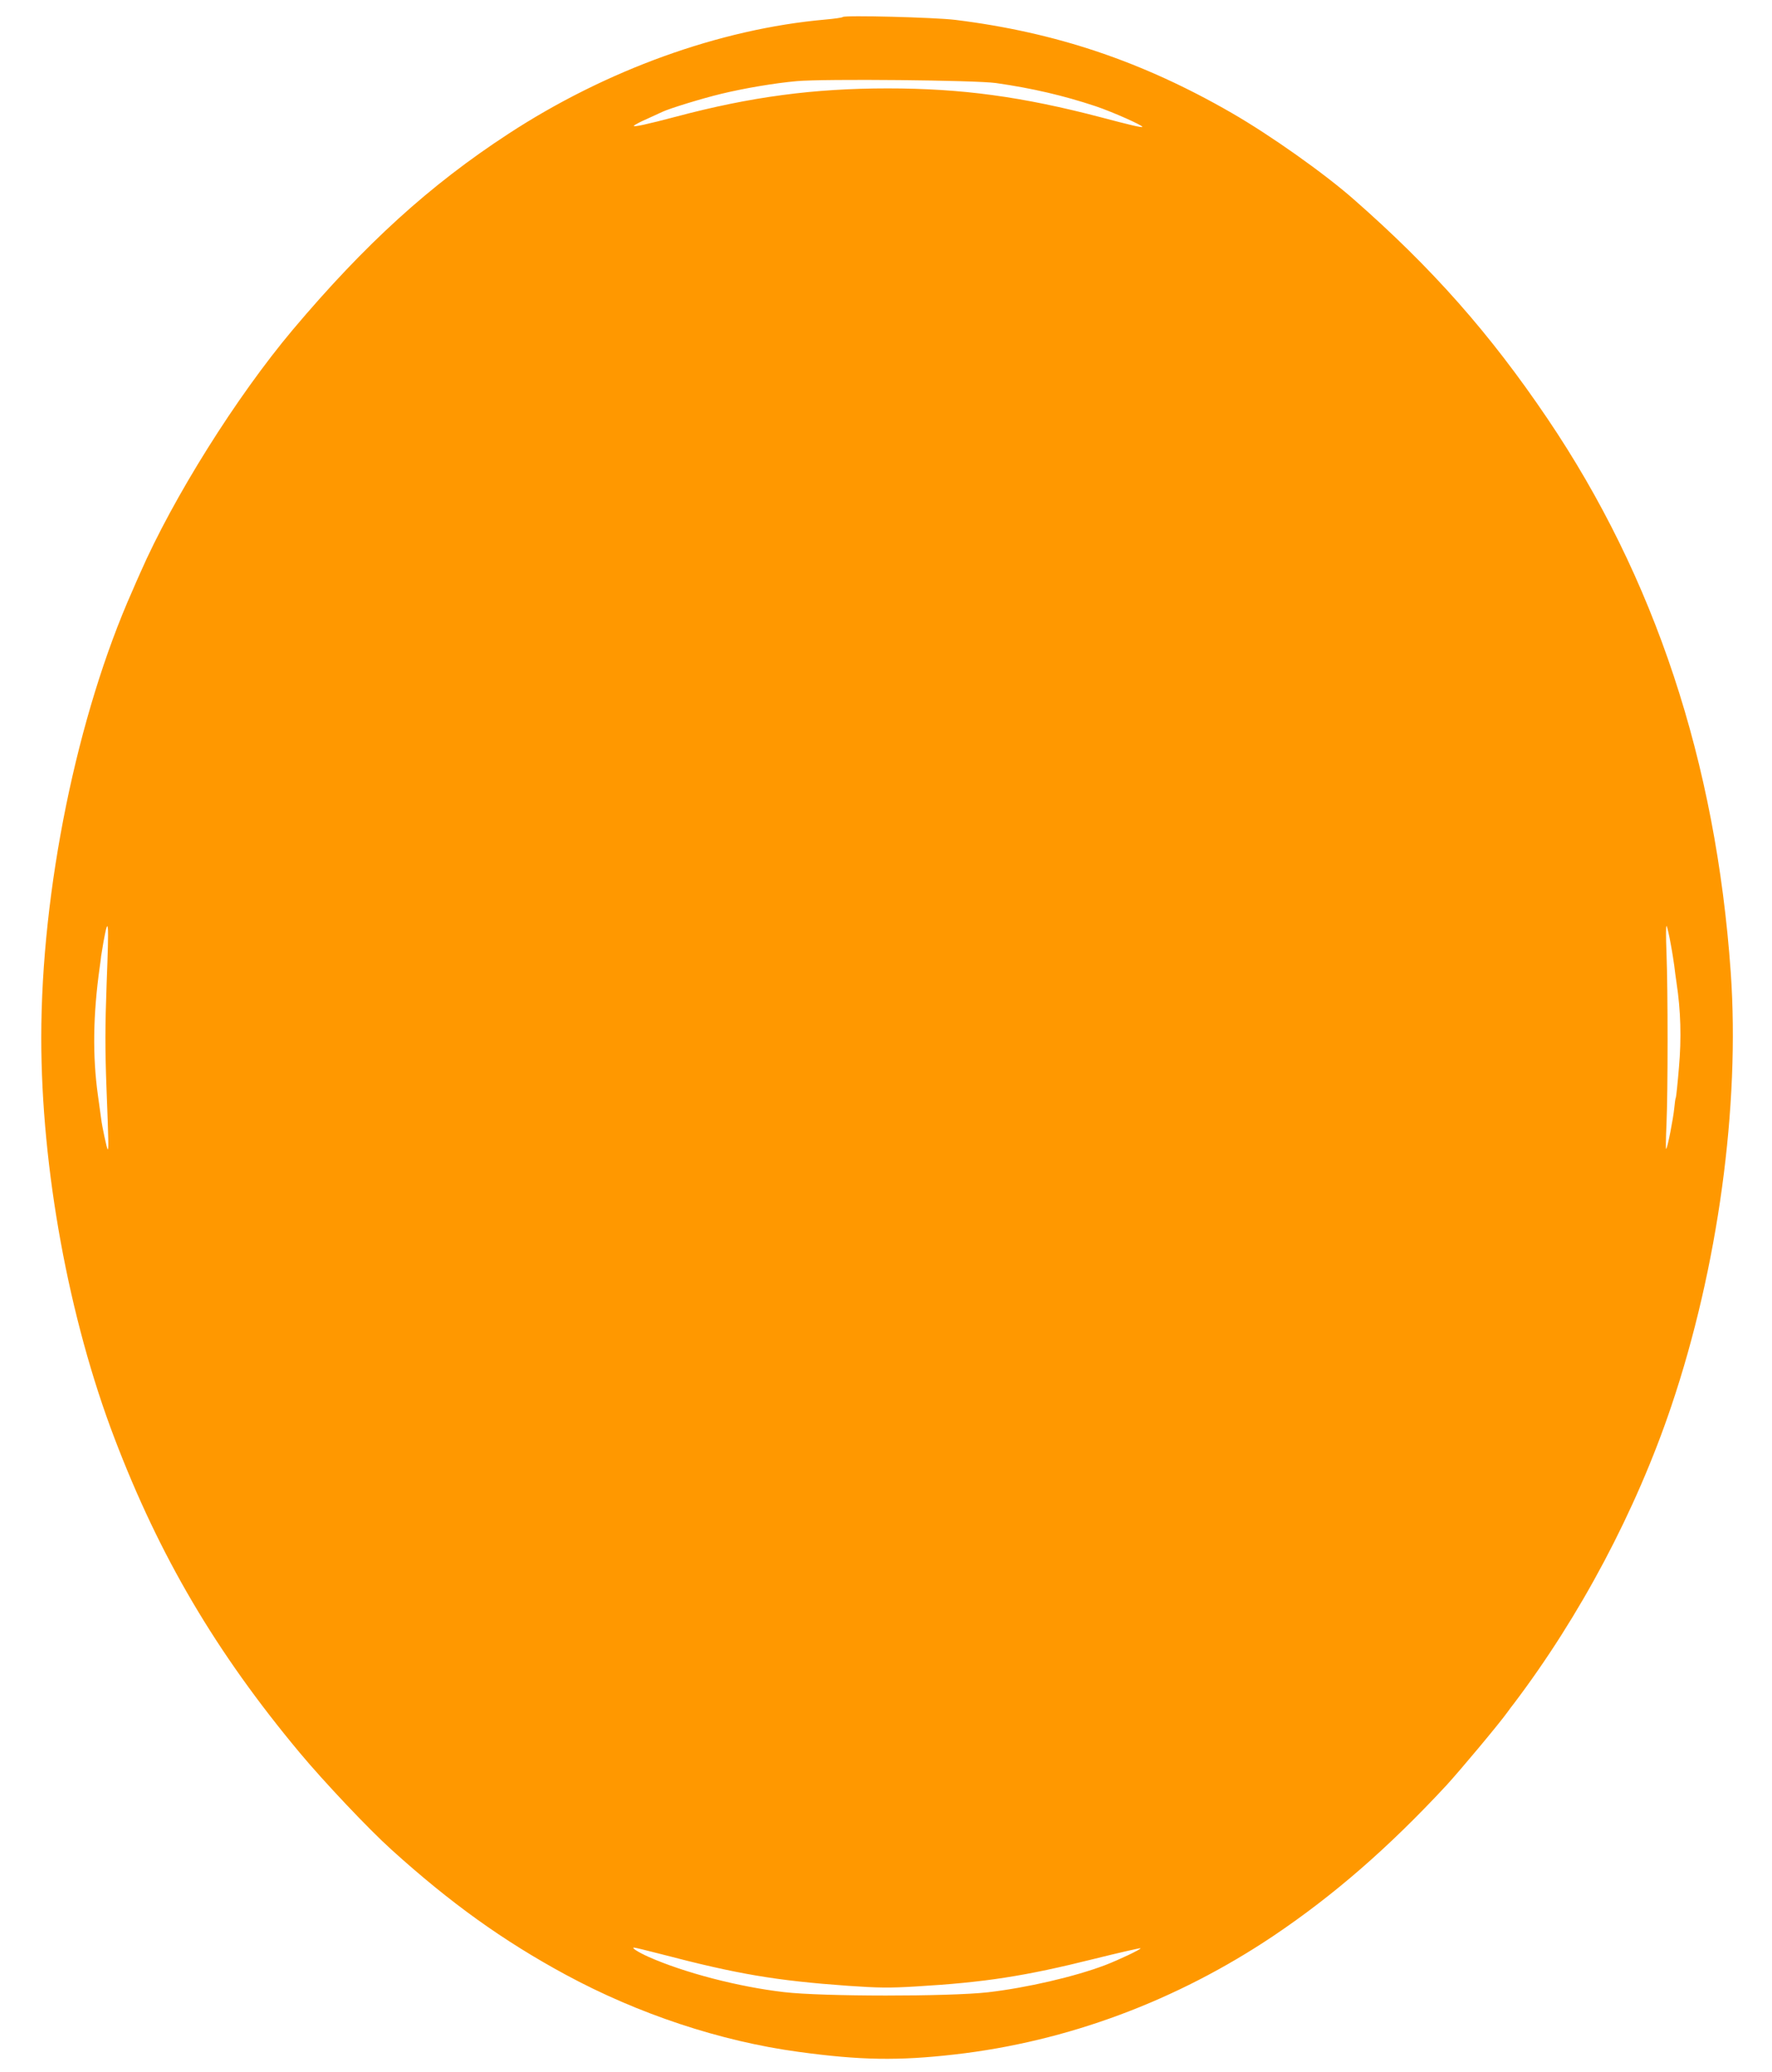 <?xml version="1.0" standalone="no"?>
<!DOCTYPE svg PUBLIC "-//W3C//DTD SVG 20010904//EN"
 "http://www.w3.org/TR/2001/REC-SVG-20010904/DTD/svg10.dtd">
<svg version="1.0" xmlns="http://www.w3.org/2000/svg"
 width="1095pt" height="1280pt" viewBox="0 0 1095 1280"
 preserveAspectRatio="xMidYMid meet">
<g transform="translate(0,1280) scale(0.1,-0.1)"
fill="#ff9800" stroke="none">
<path d="M5208 12695 c-3 -4 -53 -11 -110 -16 -651 -58 -1352 -311 -1957 -706
-486 -317 -885 -680 -1332 -1210 -349 -415 -739 -1037 -943 -1503 -16 -36 -37
-83 -46 -105 -344 -771 -565 -1854 -565 -2765 0 -807 170 -1735 453 -2475 278
-729 626 -1320 1143 -1940 151 -181 428 -474 569 -601 364 -329 689 -562 1075
-771 449 -243 958 -412 1440 -477 380 -52 616 -56 965 -16 694 79 1369 330
1970 733 373 251 710 544 1066 927 83 90 329 384 379 454 11 15 28 39 39 52
410 541 756 1192 974 1839 288 853 425 1854 367 2680 -92 1300 -469 2438
-1133 3420 -355 525 -711 928 -1197 1354 -183 161 -517 397 -755 534 -552 318
-1085 497 -1705 574 -131 16 -684 30 -697 18z m947 -408 c223 -32 417 -77 615
-143 105 -35 297 -121 289 -128 -4 -5 -77 12 -254 59 -488 128 -862 179 -1320
179 -456 0 -846 -52 -1305 -174 -181 -48 -270 -67 -263 -57 3 5 40 25 82 43
42 19 85 39 96 44 45 21 247 83 360 110 144 35 334 67 470 79 171 15 1102 6
1230 -12z m4169 -5317 c10 -52 19 -113 22 -135 2 -22 9 -69 14 -105 26 -171
31 -342 15 -523 -8 -98 -17 -182 -19 -186 -3 -4 -7 -34 -10 -66 -7 -69 -41
-243 -50 -252 -3 -3 -2 65 2 153 9 204 9 826 0 1059 -4 99 -4 173 1 165 4 -8
16 -58 25 -110z m-9665 -243 c-10 -273 -10 -406 -1 -648 13 -332 14 -385 7
-378 -5 6 -34 138 -40 189 -3 19 -12 85 -20 145 -34 243 -30 498 11 790 4 27
8 59 9 70 2 11 8 49 14 85 32 175 35 133 20 -253z m3429 -5998 c470 -123 706
-163 1152 -195 188 -13 257 -14 420 -4 424 25 672 63 1104 171 153 38 281 67
284 65 5 -6 -135 -72 -218 -104 -190 -72 -484 -140 -725 -168 -241 -27 -1021
-27 -1260 1 -284 33 -617 120 -838 218 -64 29 -108 57 -89 57 8 0 84 -19 170
-41z"/>
</g>
</svg>
